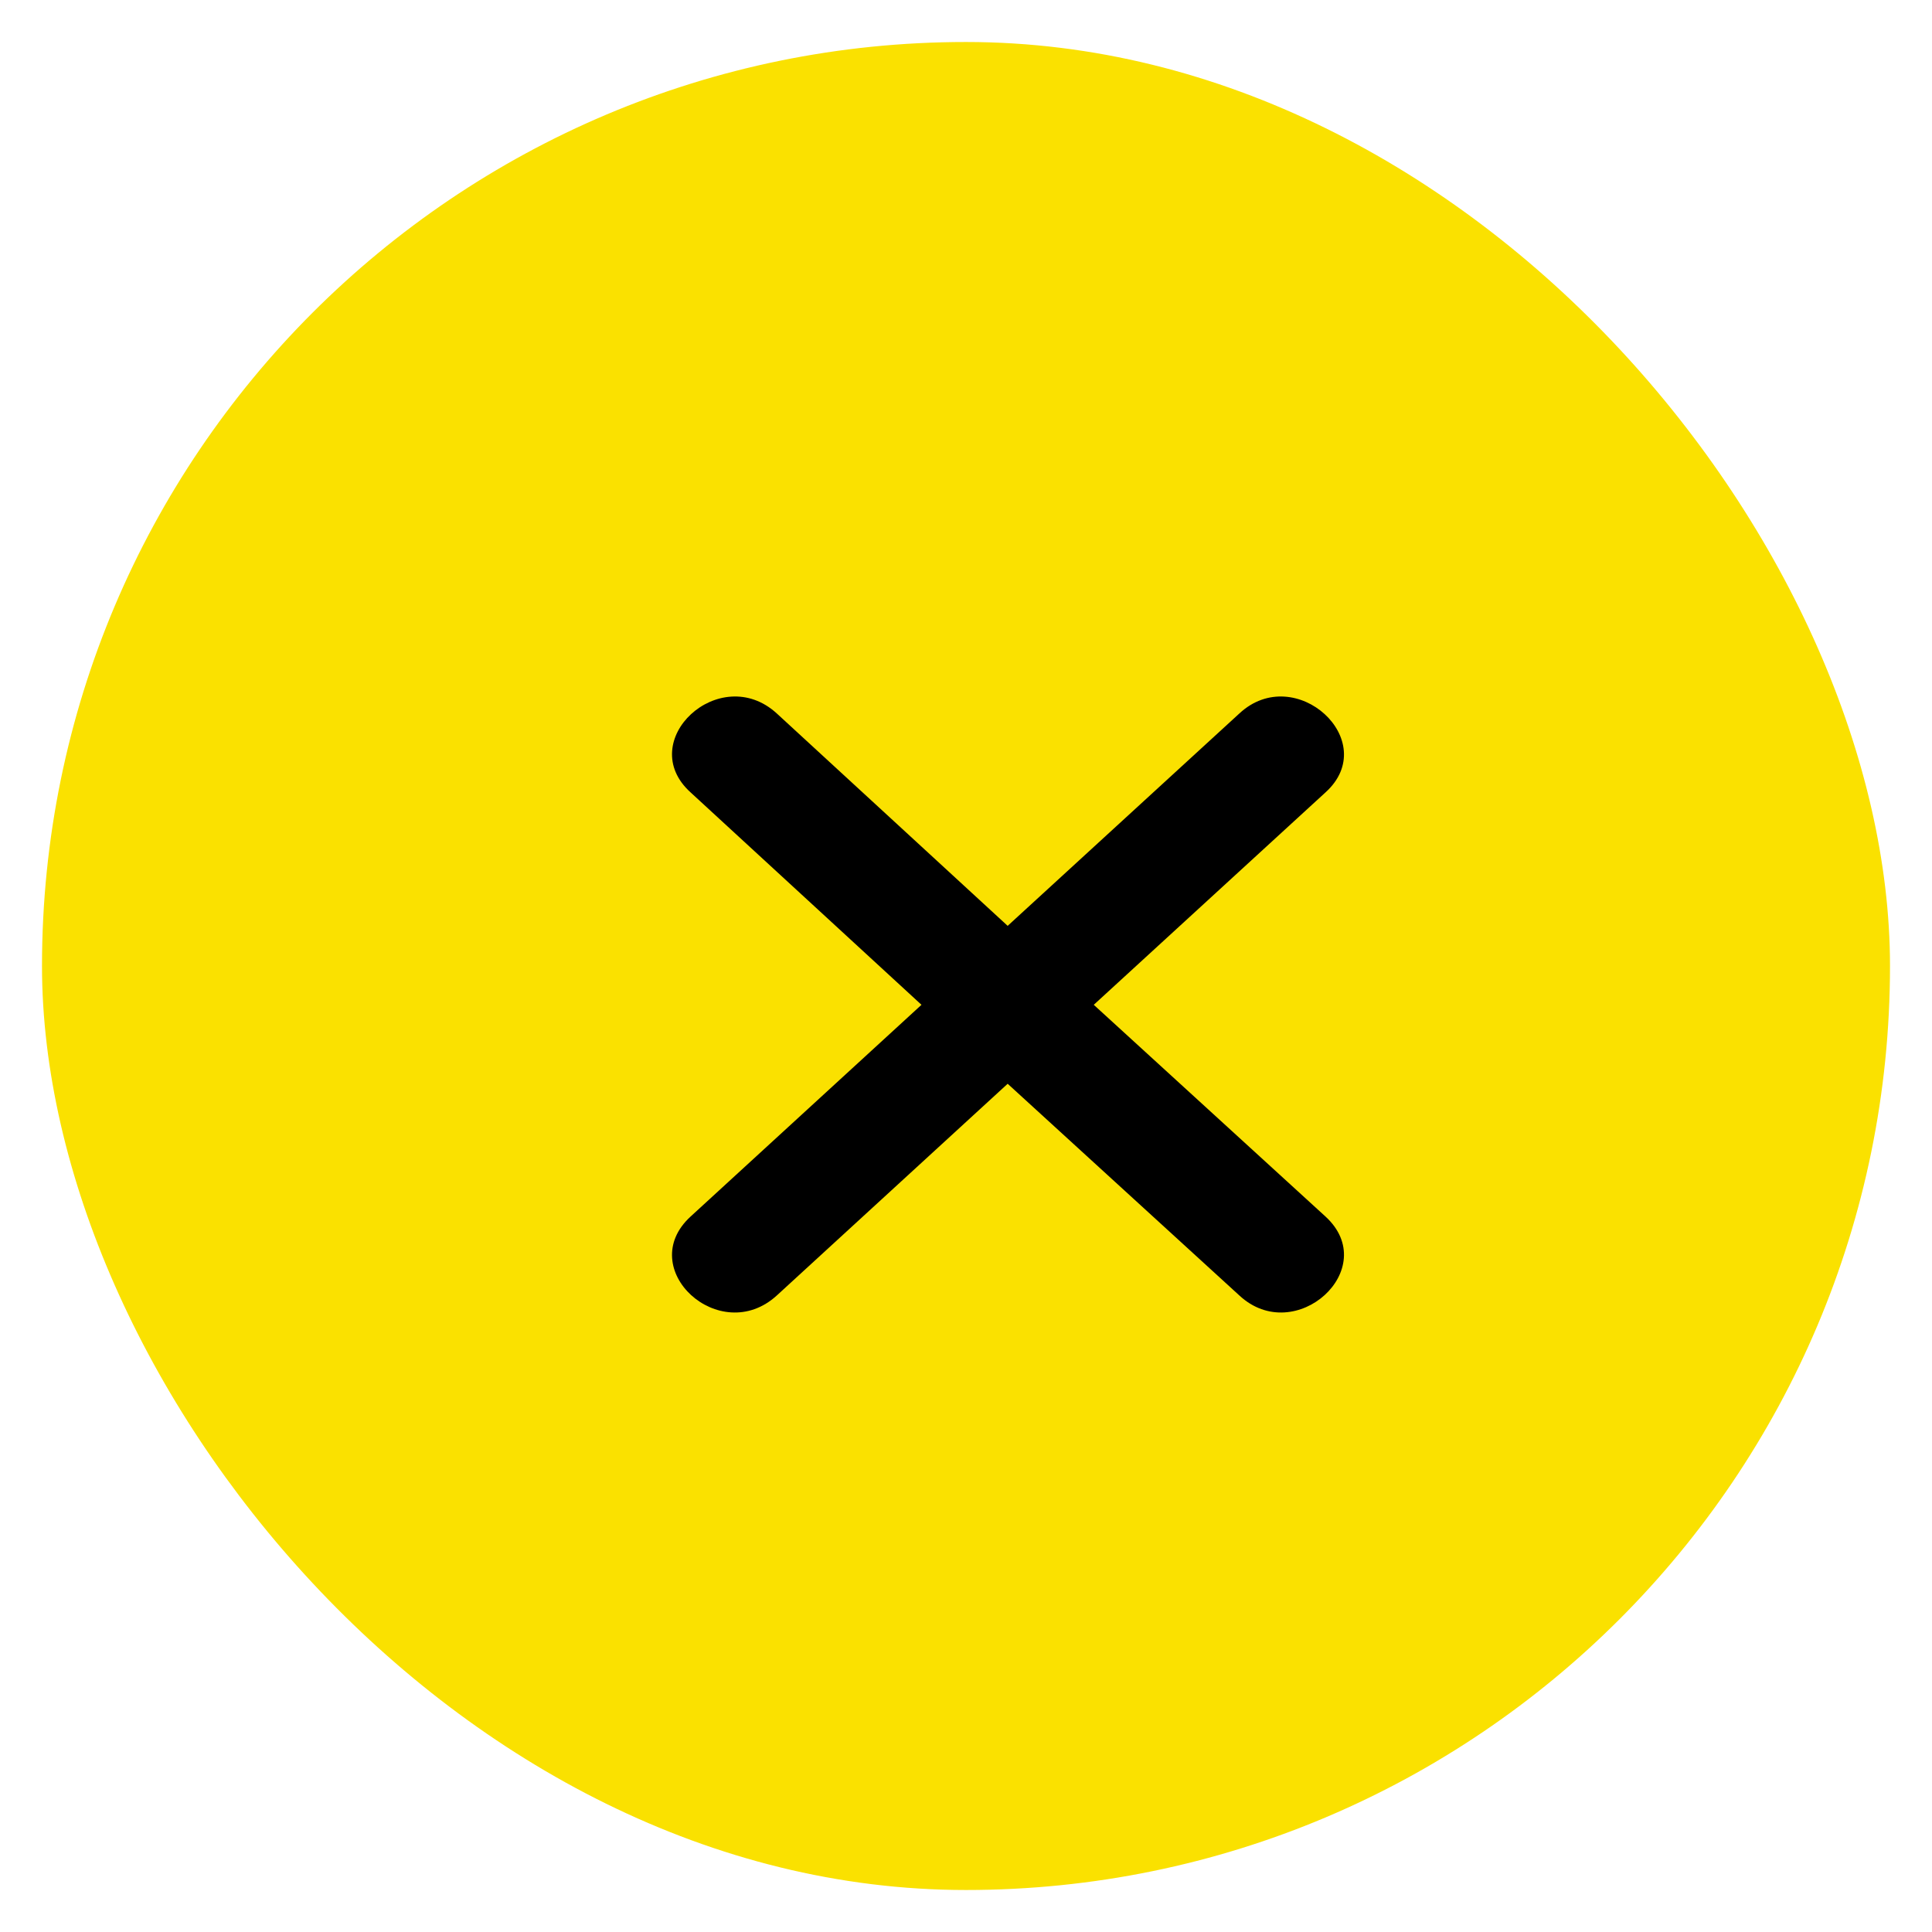 <svg width="23" height="23" viewBox="0 0 23 23" fill="none" xmlns="http://www.w3.org/2000/svg">
<rect x="0.5" y="0.5" width="22" height="22" rx="11" fill="#FAE100"/>
<g clip-path="url(#clip0_5583_2470)">
<path fill-rule="evenodd" clip-rule="evenodd" d="M13.021 11.962L15.779 9.434C16.456 8.823 15.421 7.873 14.754 8.494L11.996 11.022L9.248 8.494C8.57 7.873 7.545 8.823 8.222 9.434L10.97 11.962L8.222 14.482C7.545 15.102 8.57 16.042 9.248 15.422L11.996 12.902L14.754 15.422C15.421 16.042 16.456 15.102 15.779 14.482L13.021 11.962Z" fill="black"/>
</g>
<defs>
<clipPath id="clip0_5583_2470">
<rect width="8" height="7.333" fill="white" transform="matrix(1 0 0 -1 8 15.625)"/>
</clipPath>
</defs>
</svg>
